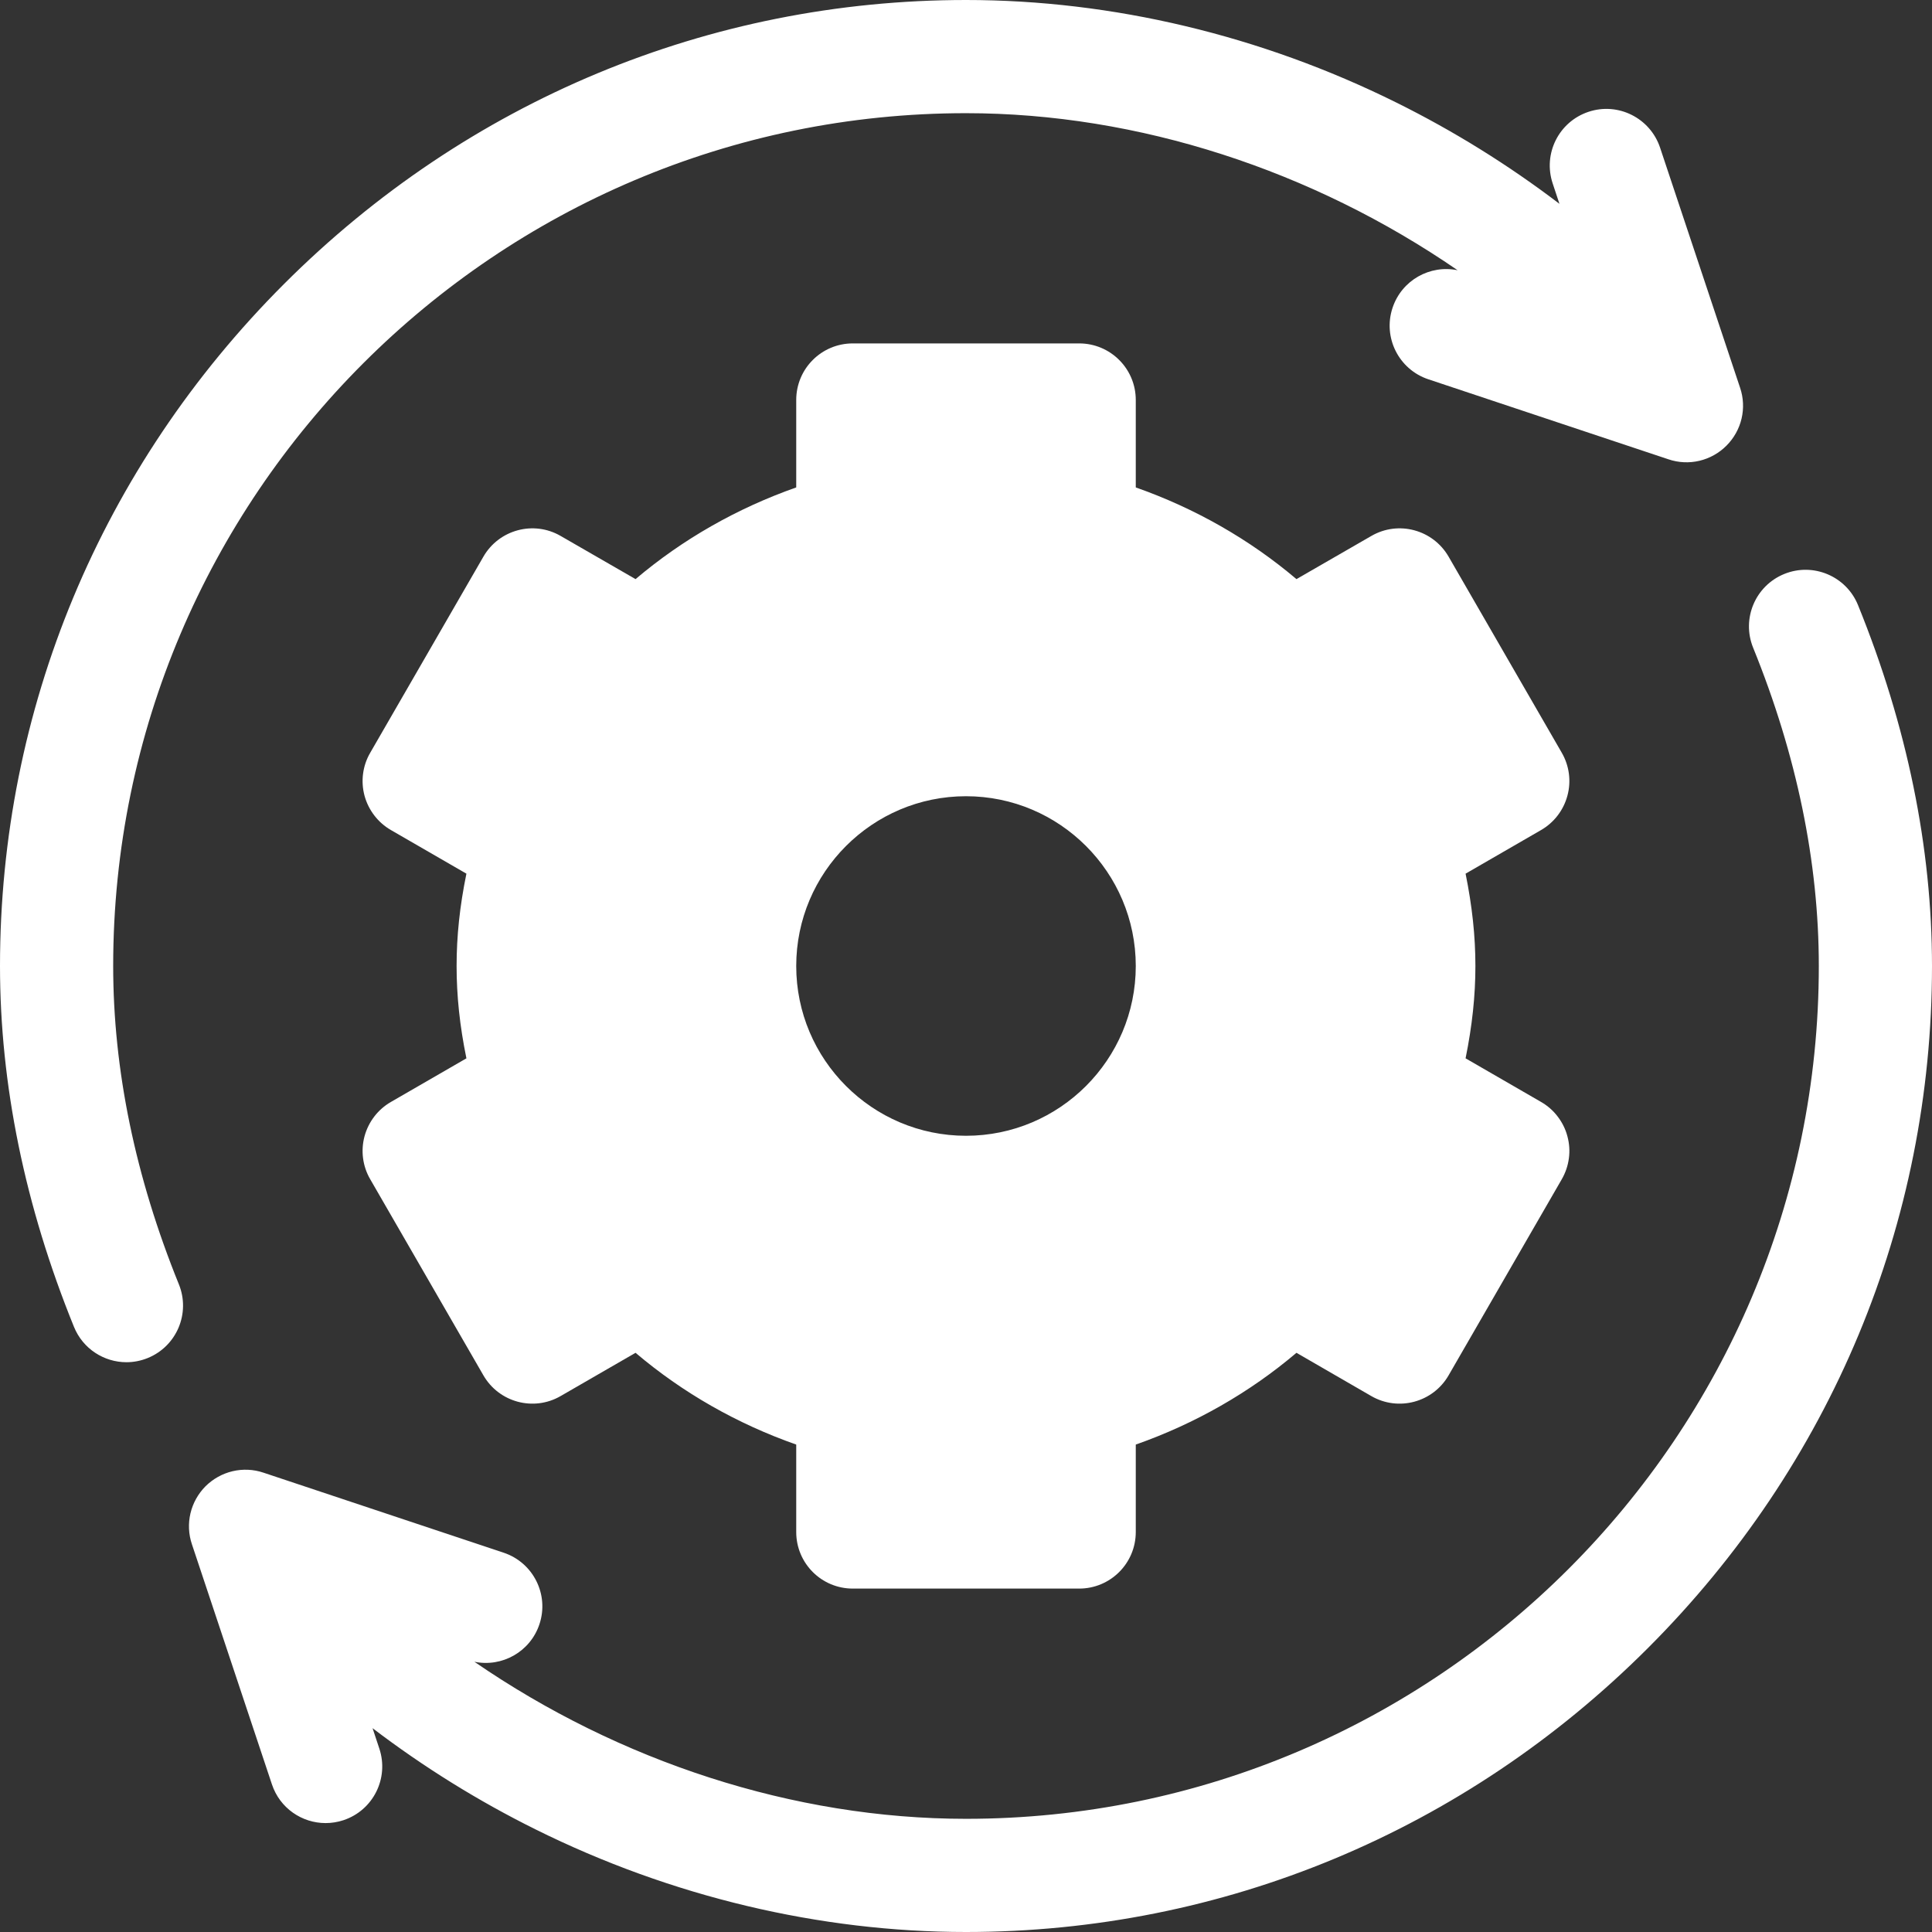 <svg xmlns="http://www.w3.org/2000/svg" width="24" height="24" viewBox="0 0 24 24" fill="none">
<rect x="0" y="0" width="24" height="24" fill="#333333" stroke="none"/>
<g clip-path="url(#clip0_271_12)">
<path d="M19.144 13.689L18.206 13.147C18.288 12.743 18.328 12.37 18.328 12C18.328 11.63 18.288 11.257 18.206 10.853L19.144 10.311C19.305 10.218 19.423 10.064 19.471 9.884C19.52 9.704 19.494 9.512 19.401 9.351L17.995 6.915C17.801 6.579 17.371 6.463 17.035 6.658L16.105 7.194C15.522 6.7 14.845 6.314 14.109 6.055V4.969C14.109 4.58 13.794 4.266 13.406 4.266H10.594C10.205 4.266 9.891 4.58 9.891 4.969V6.055C9.155 6.314 8.478 6.7 7.895 7.194L6.965 6.658C6.629 6.463 6.199 6.579 6.005 6.915L4.599 9.351C4.505 9.512 4.48 9.704 4.528 9.884C4.577 10.064 4.695 10.218 4.856 10.311L5.794 10.853C5.711 11.257 5.672 11.63 5.672 12C5.672 12.37 5.711 12.743 5.794 13.147L4.856 13.689C4.694 13.782 4.577 13.936 4.528 14.116C4.48 14.296 4.505 14.488 4.599 14.649L6.005 17.085C6.199 17.421 6.629 17.537 6.965 17.342L7.895 16.805C8.478 17.3 9.154 17.686 9.891 17.945V19.031C9.891 19.42 10.205 19.734 10.594 19.734H13.406C13.794 19.734 14.109 19.42 14.109 19.031V17.945C14.845 17.686 15.522 17.3 16.105 16.805L17.034 17.342C17.371 17.537 17.801 17.421 17.995 17.085L19.401 14.649C19.447 14.569 19.477 14.481 19.489 14.39C19.502 14.298 19.495 14.205 19.471 14.116C19.448 14.027 19.406 13.943 19.35 13.87C19.294 13.796 19.224 13.735 19.144 13.689ZM12 14.109C10.837 14.109 9.891 13.163 9.891 12C9.891 10.837 10.837 9.891 12 9.891C13.163 9.891 14.109 10.837 14.109 12C14.109 13.163 13.163 14.109 12 14.109Z" fill="white"/>
<path d="M21.616 4.817L20.622 1.834C20.499 1.466 20.101 1.266 19.733 1.389C19.364 1.512 19.165 1.91 19.288 2.279L19.372 2.532C18.738 2.049 18.06 1.628 17.346 1.274C15.666 0.44 13.817 0 12 0C8.812 0 5.803 1.253 3.528 3.528C1.253 5.803 0 8.812 0 12C0 13.472 0.309 14.981 0.919 16.483C1.03 16.756 1.293 16.922 1.571 16.922C1.659 16.922 1.749 16.905 1.835 16.87C2.195 16.724 2.368 16.314 2.222 15.954C1.681 14.62 1.406 13.29 1.406 12C1.406 6.159 6.159 1.406 12 1.406C14.144 1.406 16.308 2.119 18.107 3.357C17.763 3.286 17.413 3.481 17.299 3.823C17.176 4.191 17.375 4.589 17.744 4.712L20.727 5.706C20.851 5.748 20.984 5.754 21.111 5.724C21.238 5.694 21.354 5.629 21.446 5.537C21.539 5.444 21.604 5.328 21.634 5.201C21.664 5.074 21.658 4.941 21.616 4.817ZM23.081 7.517C22.935 7.157 22.524 6.984 22.165 7.13C21.805 7.276 21.632 7.686 21.778 8.046C22.319 9.379 22.594 10.71 22.594 12C22.594 17.841 17.841 22.594 12 22.594C9.856 22.594 7.692 21.881 5.893 20.643C6.237 20.714 6.587 20.519 6.701 20.177C6.824 19.809 6.625 19.411 6.256 19.288L3.273 18.294C3.149 18.252 3.016 18.246 2.889 18.276C2.762 18.306 2.646 18.371 2.553 18.463C2.461 18.556 2.396 18.672 2.366 18.799C2.336 18.926 2.342 19.059 2.384 19.183L3.378 22.166C3.476 22.461 3.75 22.647 4.045 22.647C4.119 22.647 4.194 22.635 4.267 22.611C4.636 22.488 4.835 22.09 4.712 21.721L4.628 21.468C5.262 21.951 5.94 22.372 6.654 22.726C8.334 23.56 10.183 24 12 24C15.188 24 18.197 22.747 20.472 20.472C22.747 18.197 24 15.188 24 12C24 10.528 23.691 9.019 23.081 7.517Z" fill="white"/>
</g>
<defs>
<clipPath id="clip0_271_12">
<rect width="24" height="24" fill="white"/>
</clipPath>
</defs>
</svg>